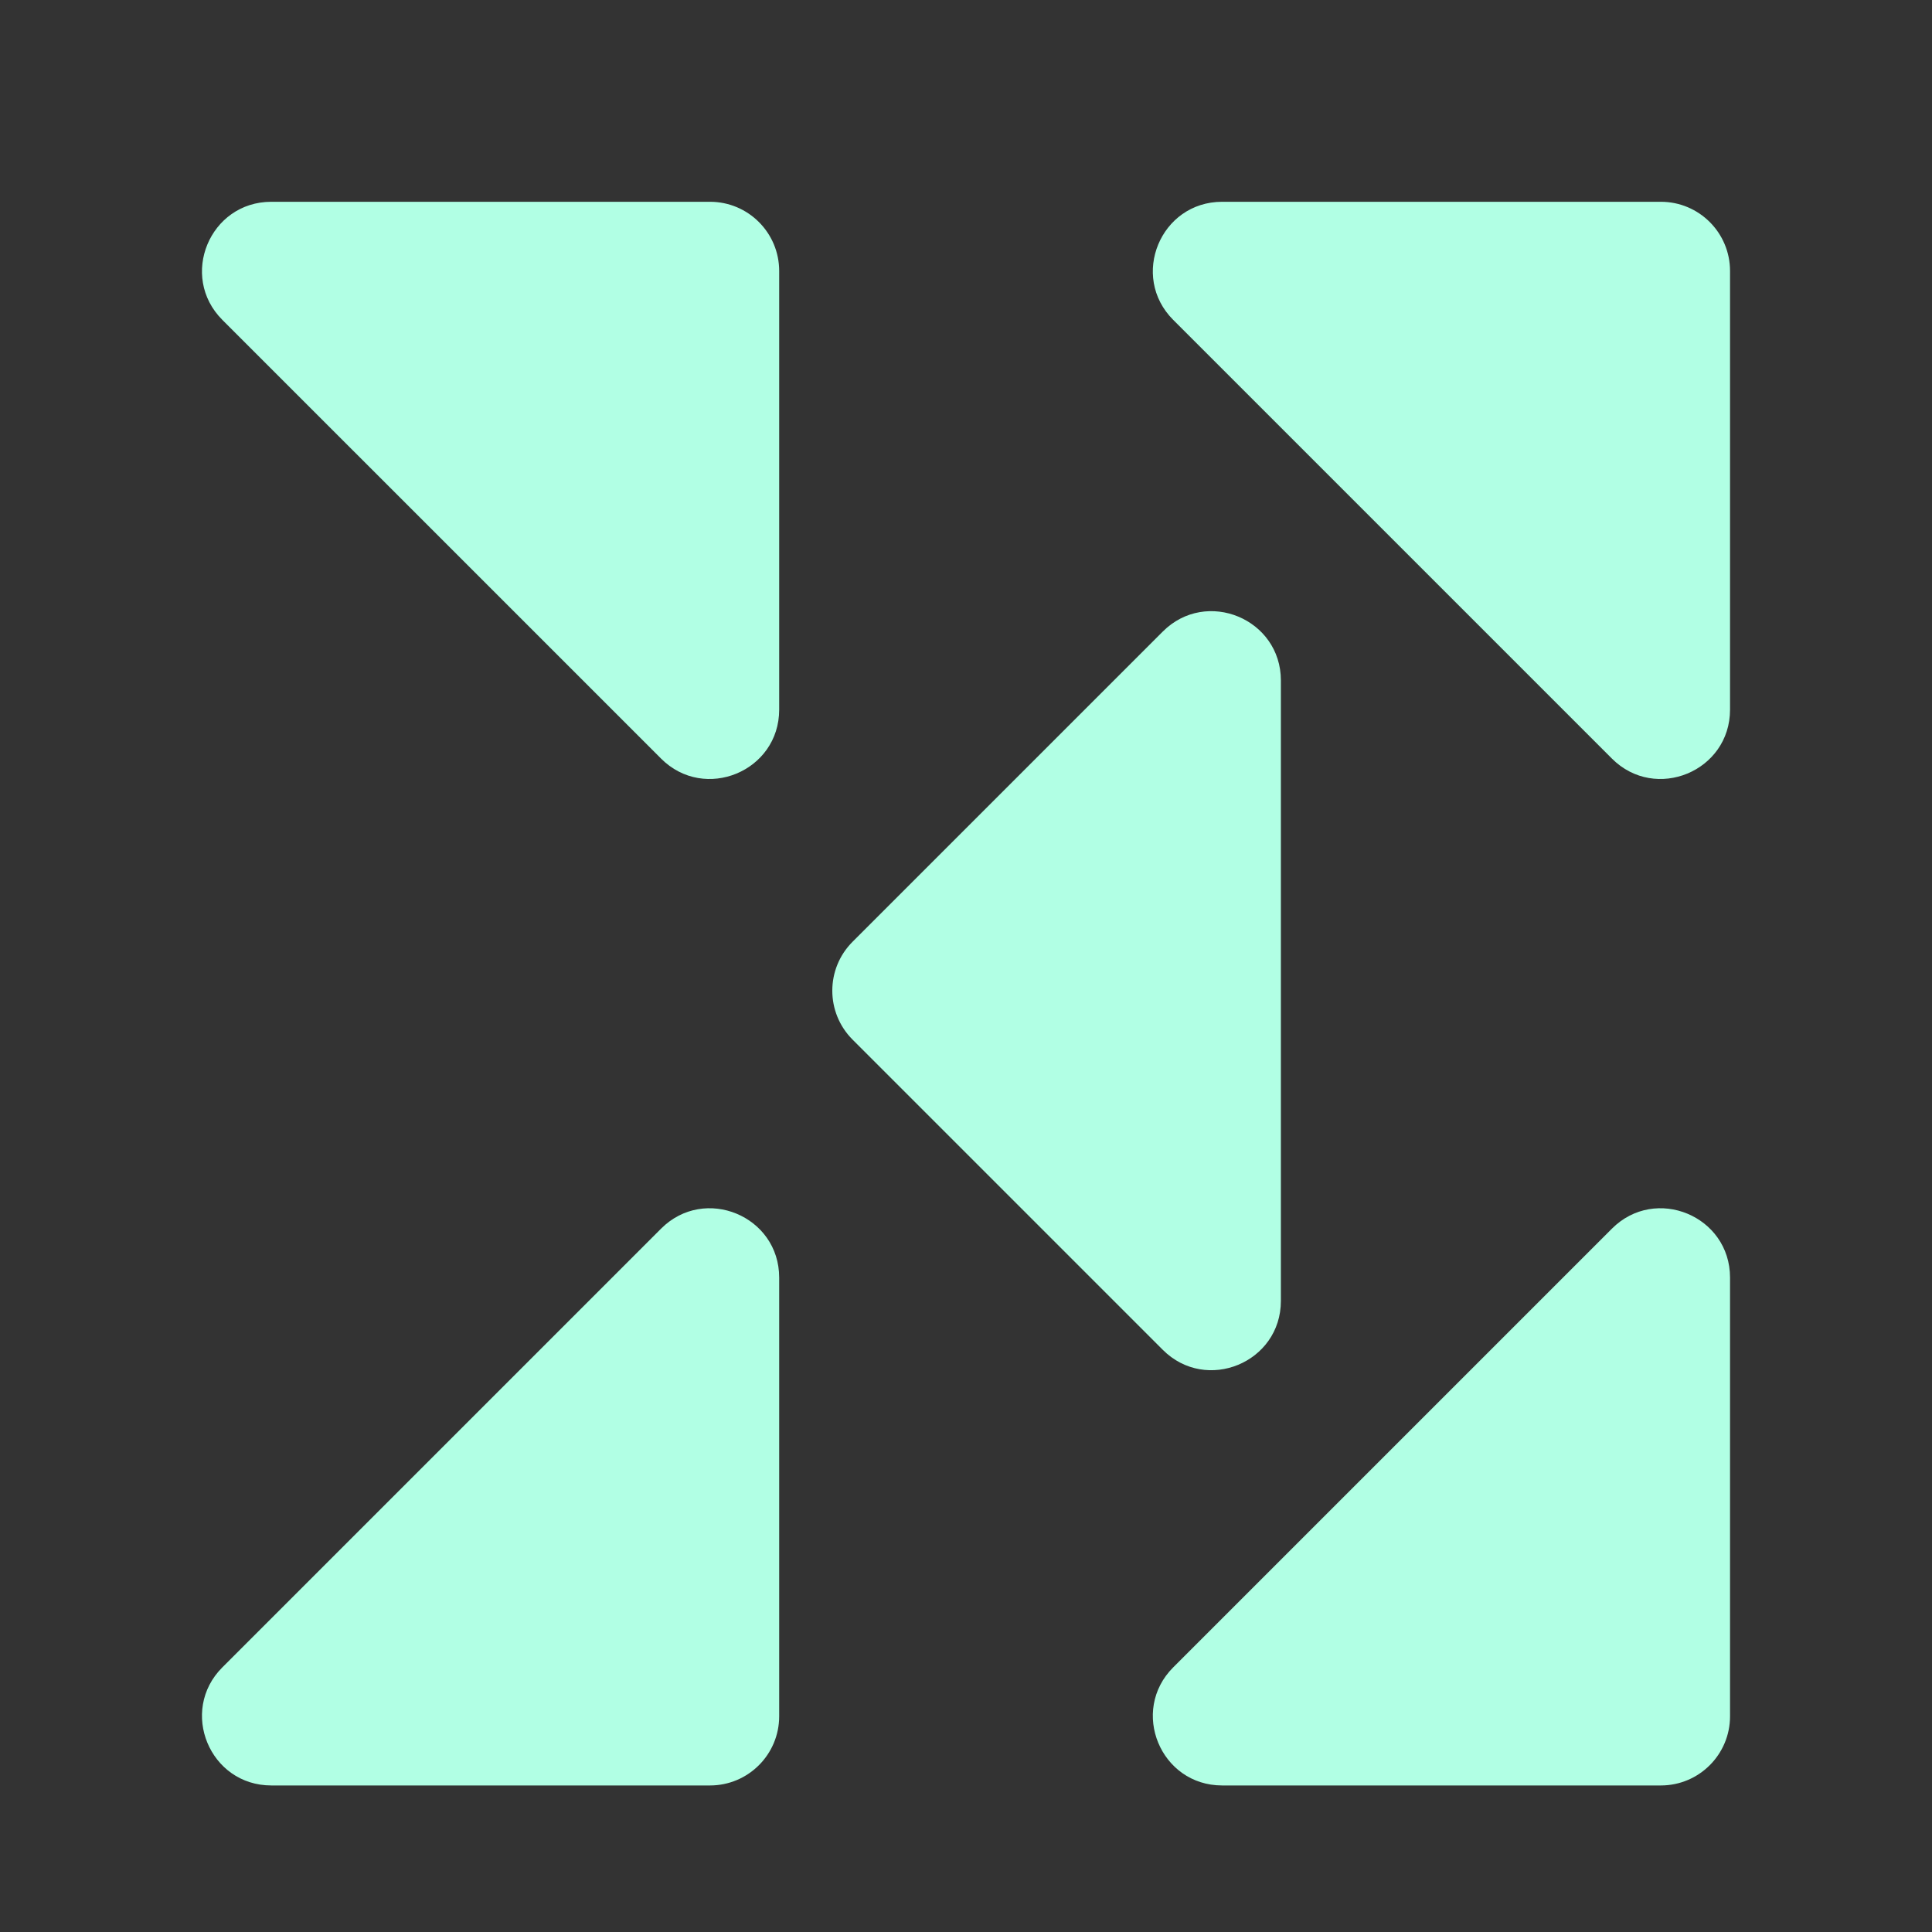 <?xml version="1.0" encoding="UTF-8"?><svg id="Layer_1" xmlns="http://www.w3.org/2000/svg" viewBox="0 0 1124 1124"><rect x="0" y="0" width="1124" height="1124" fill="#333333" stroke="none"/><defs><style>.cls-1{fill:#b1ffe4;}</style></defs><path class="cls-1" d="M384.594,441.334L129.371,186.111c-25.358-25.358-7.398-68.716,28.463-68.716h255.223c22.231,0,40.253,18.022,40.253,40.253v255.223c0,35.861-43.358,53.821-68.716,28.463Z"/><path class="cls-1" d="M129.371,970.027l255.223-255.223c25.358-25.358,68.716-7.398,68.716,28.463v255.223c0,22.231-18.022,40.253-40.253,40.253H157.834c-35.861,0-53.821-43.358-28.463-68.716Z"/><g><path class="cls-1" d="M937.783,441.334l-255.223-255.223c-25.358-25.358-7.398-68.716,28.463-68.716h255.223c22.231,0,40.253,18.022,40.253,40.253v255.223c0,35.861-43.358,53.821-68.716,28.463Z"/><path class="cls-1" d="M682.561,970.027l255.223-255.223c25.358-25.358,68.716-7.398,68.716,28.463v255.223c0,22.231-18.022,40.253-40.253,40.253h-255.223c-35.861,0-53.821-43.358-28.463-68.716Z"/></g><path class="cls-1" d="M745.194,395.893v360.94c0,35.861-43.358,53.821-68.716,28.463l-180.47-180.47c-15.72-15.72-15.72-41.206,0-56.926l180.47-180.47c25.358-25.358,68.716-7.398,68.716,28.463Z"/></svg>